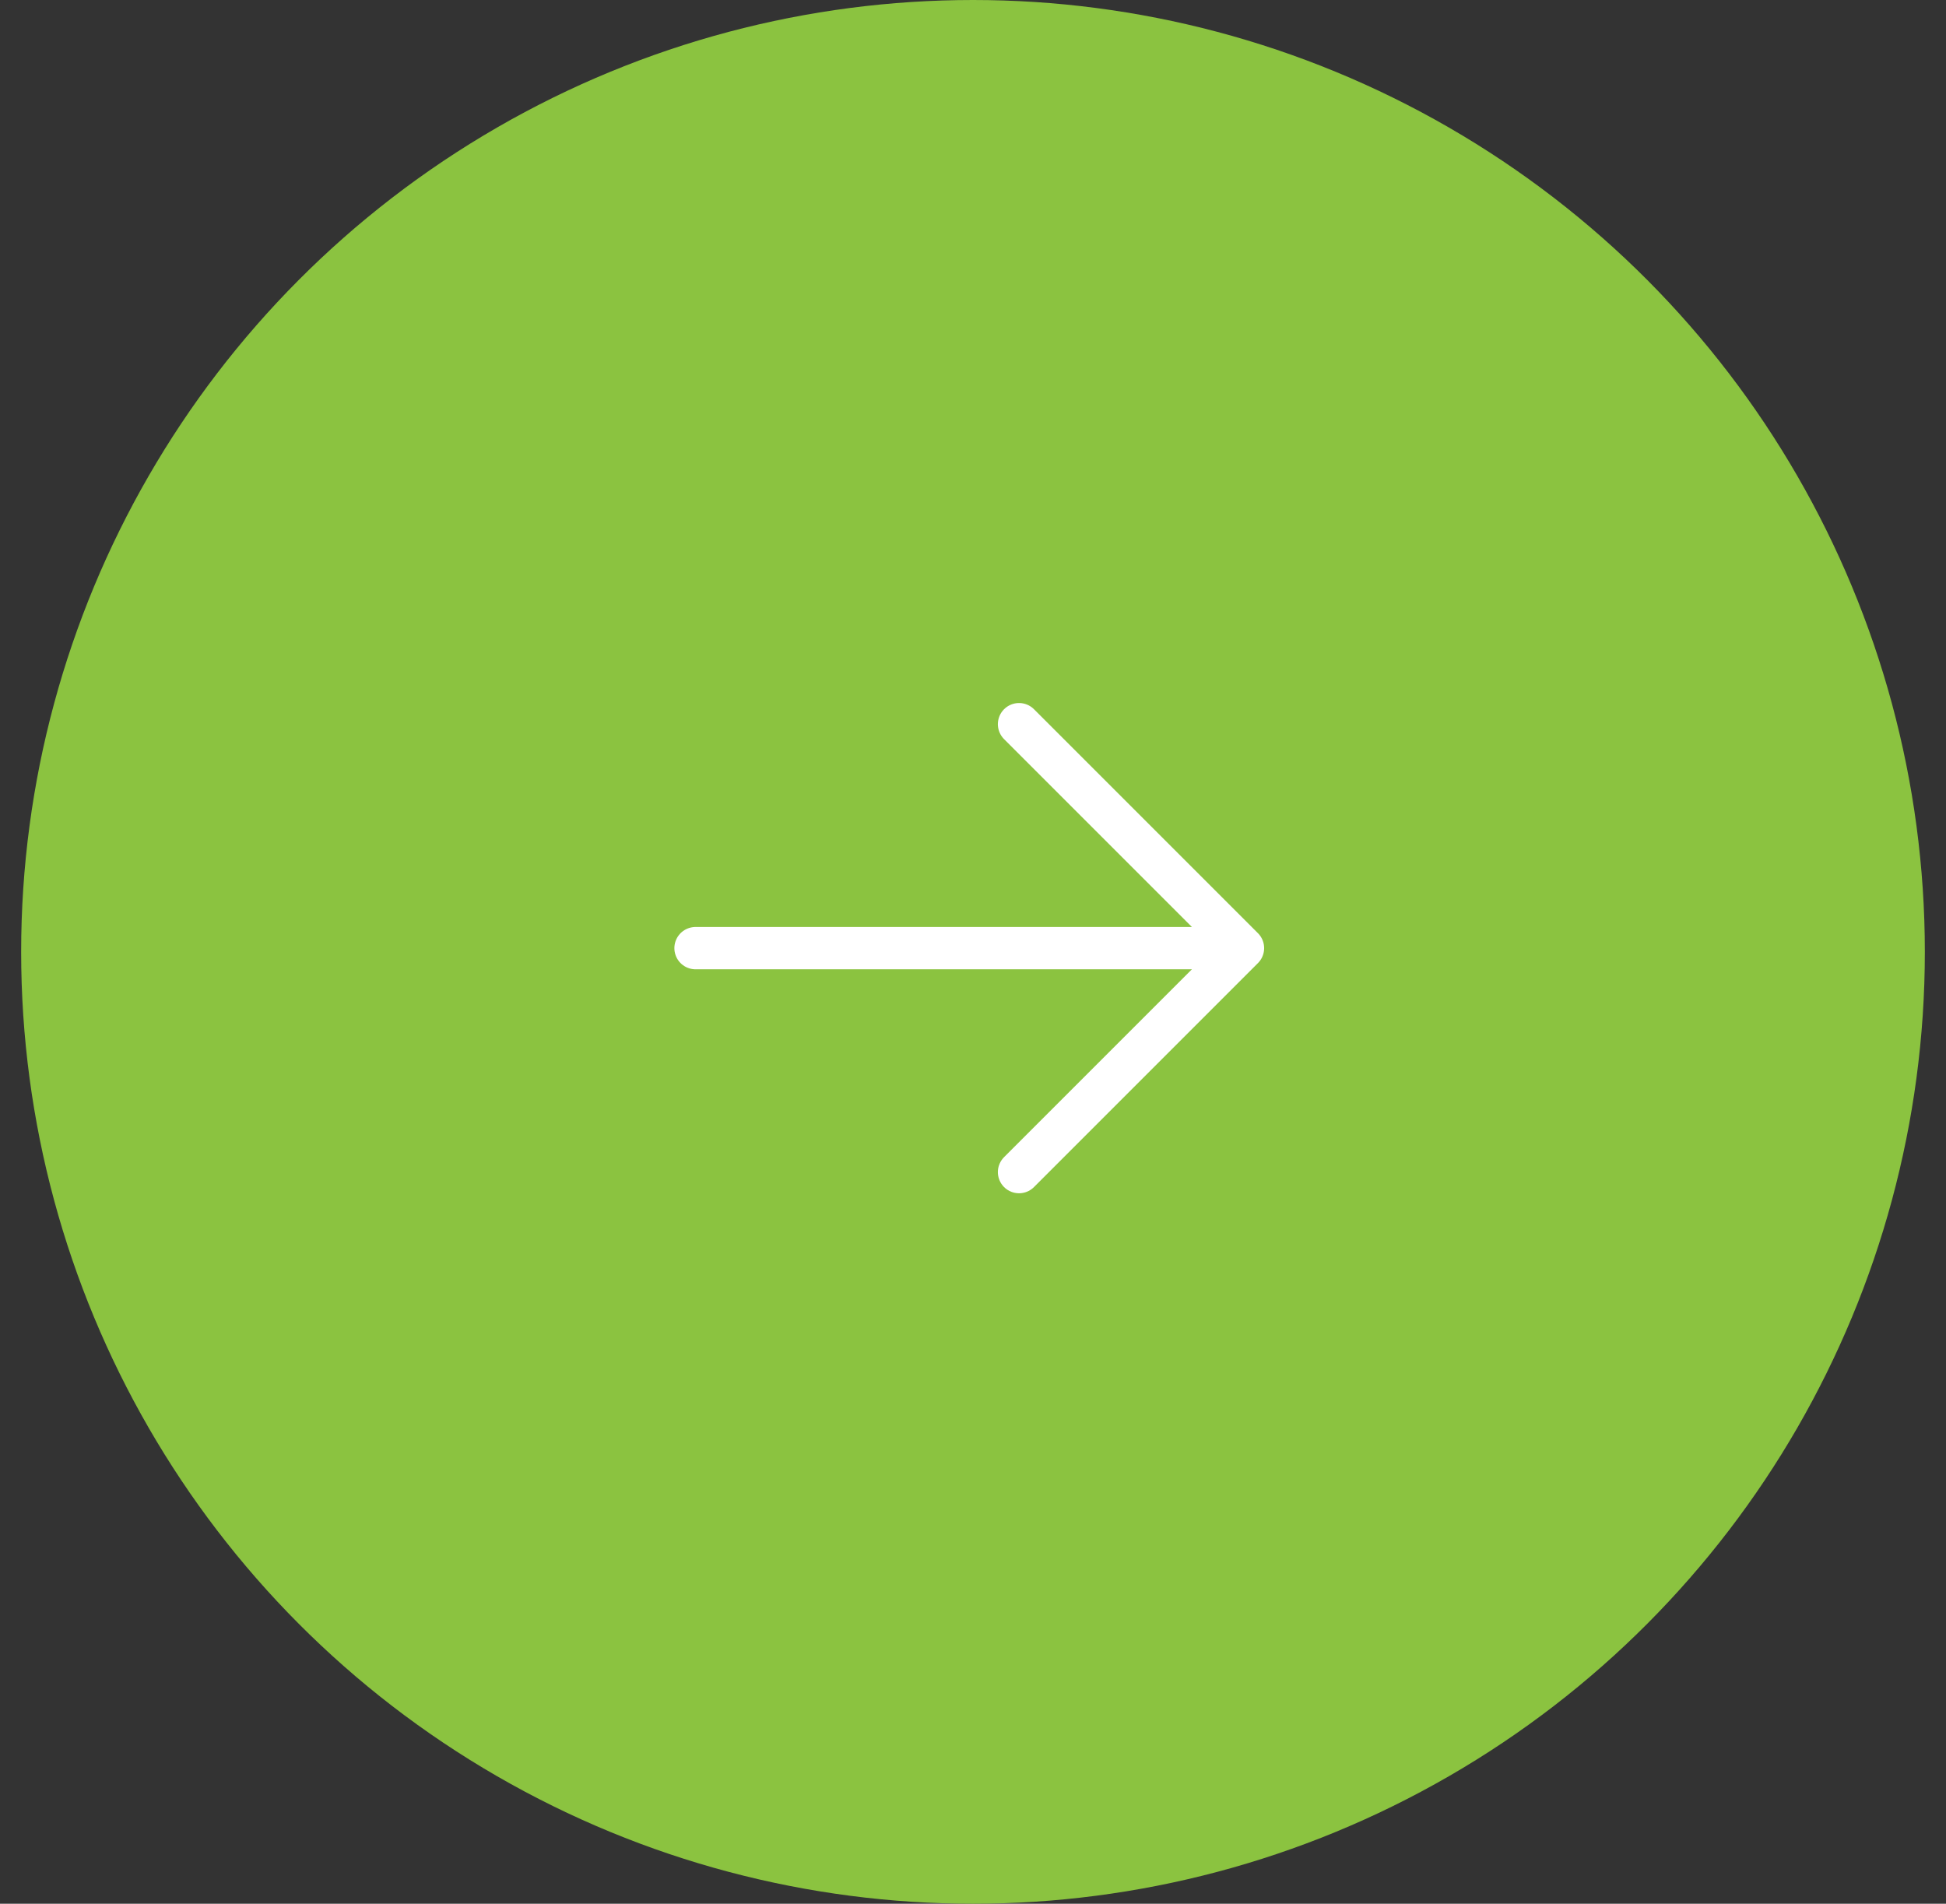 <?xml version="1.0"?>
<svg xmlns="http://www.w3.org/2000/svg" width="46" height="45" viewBox="0 0 46 45" fill="none">
  <rect x="0" y="0" width="46" height="45" fill="#333333" stroke="none"/>
  <circle cx="23" cy="22.5" r="22.5" fill="#8BC340"/>
  <path d="M16.441 22.412H29.382M24.088 17.118L29.382 22.412 24.088 27.706" stroke="#fff" stroke-linecap="round" stroke-linejoin="round"/>
</svg>
